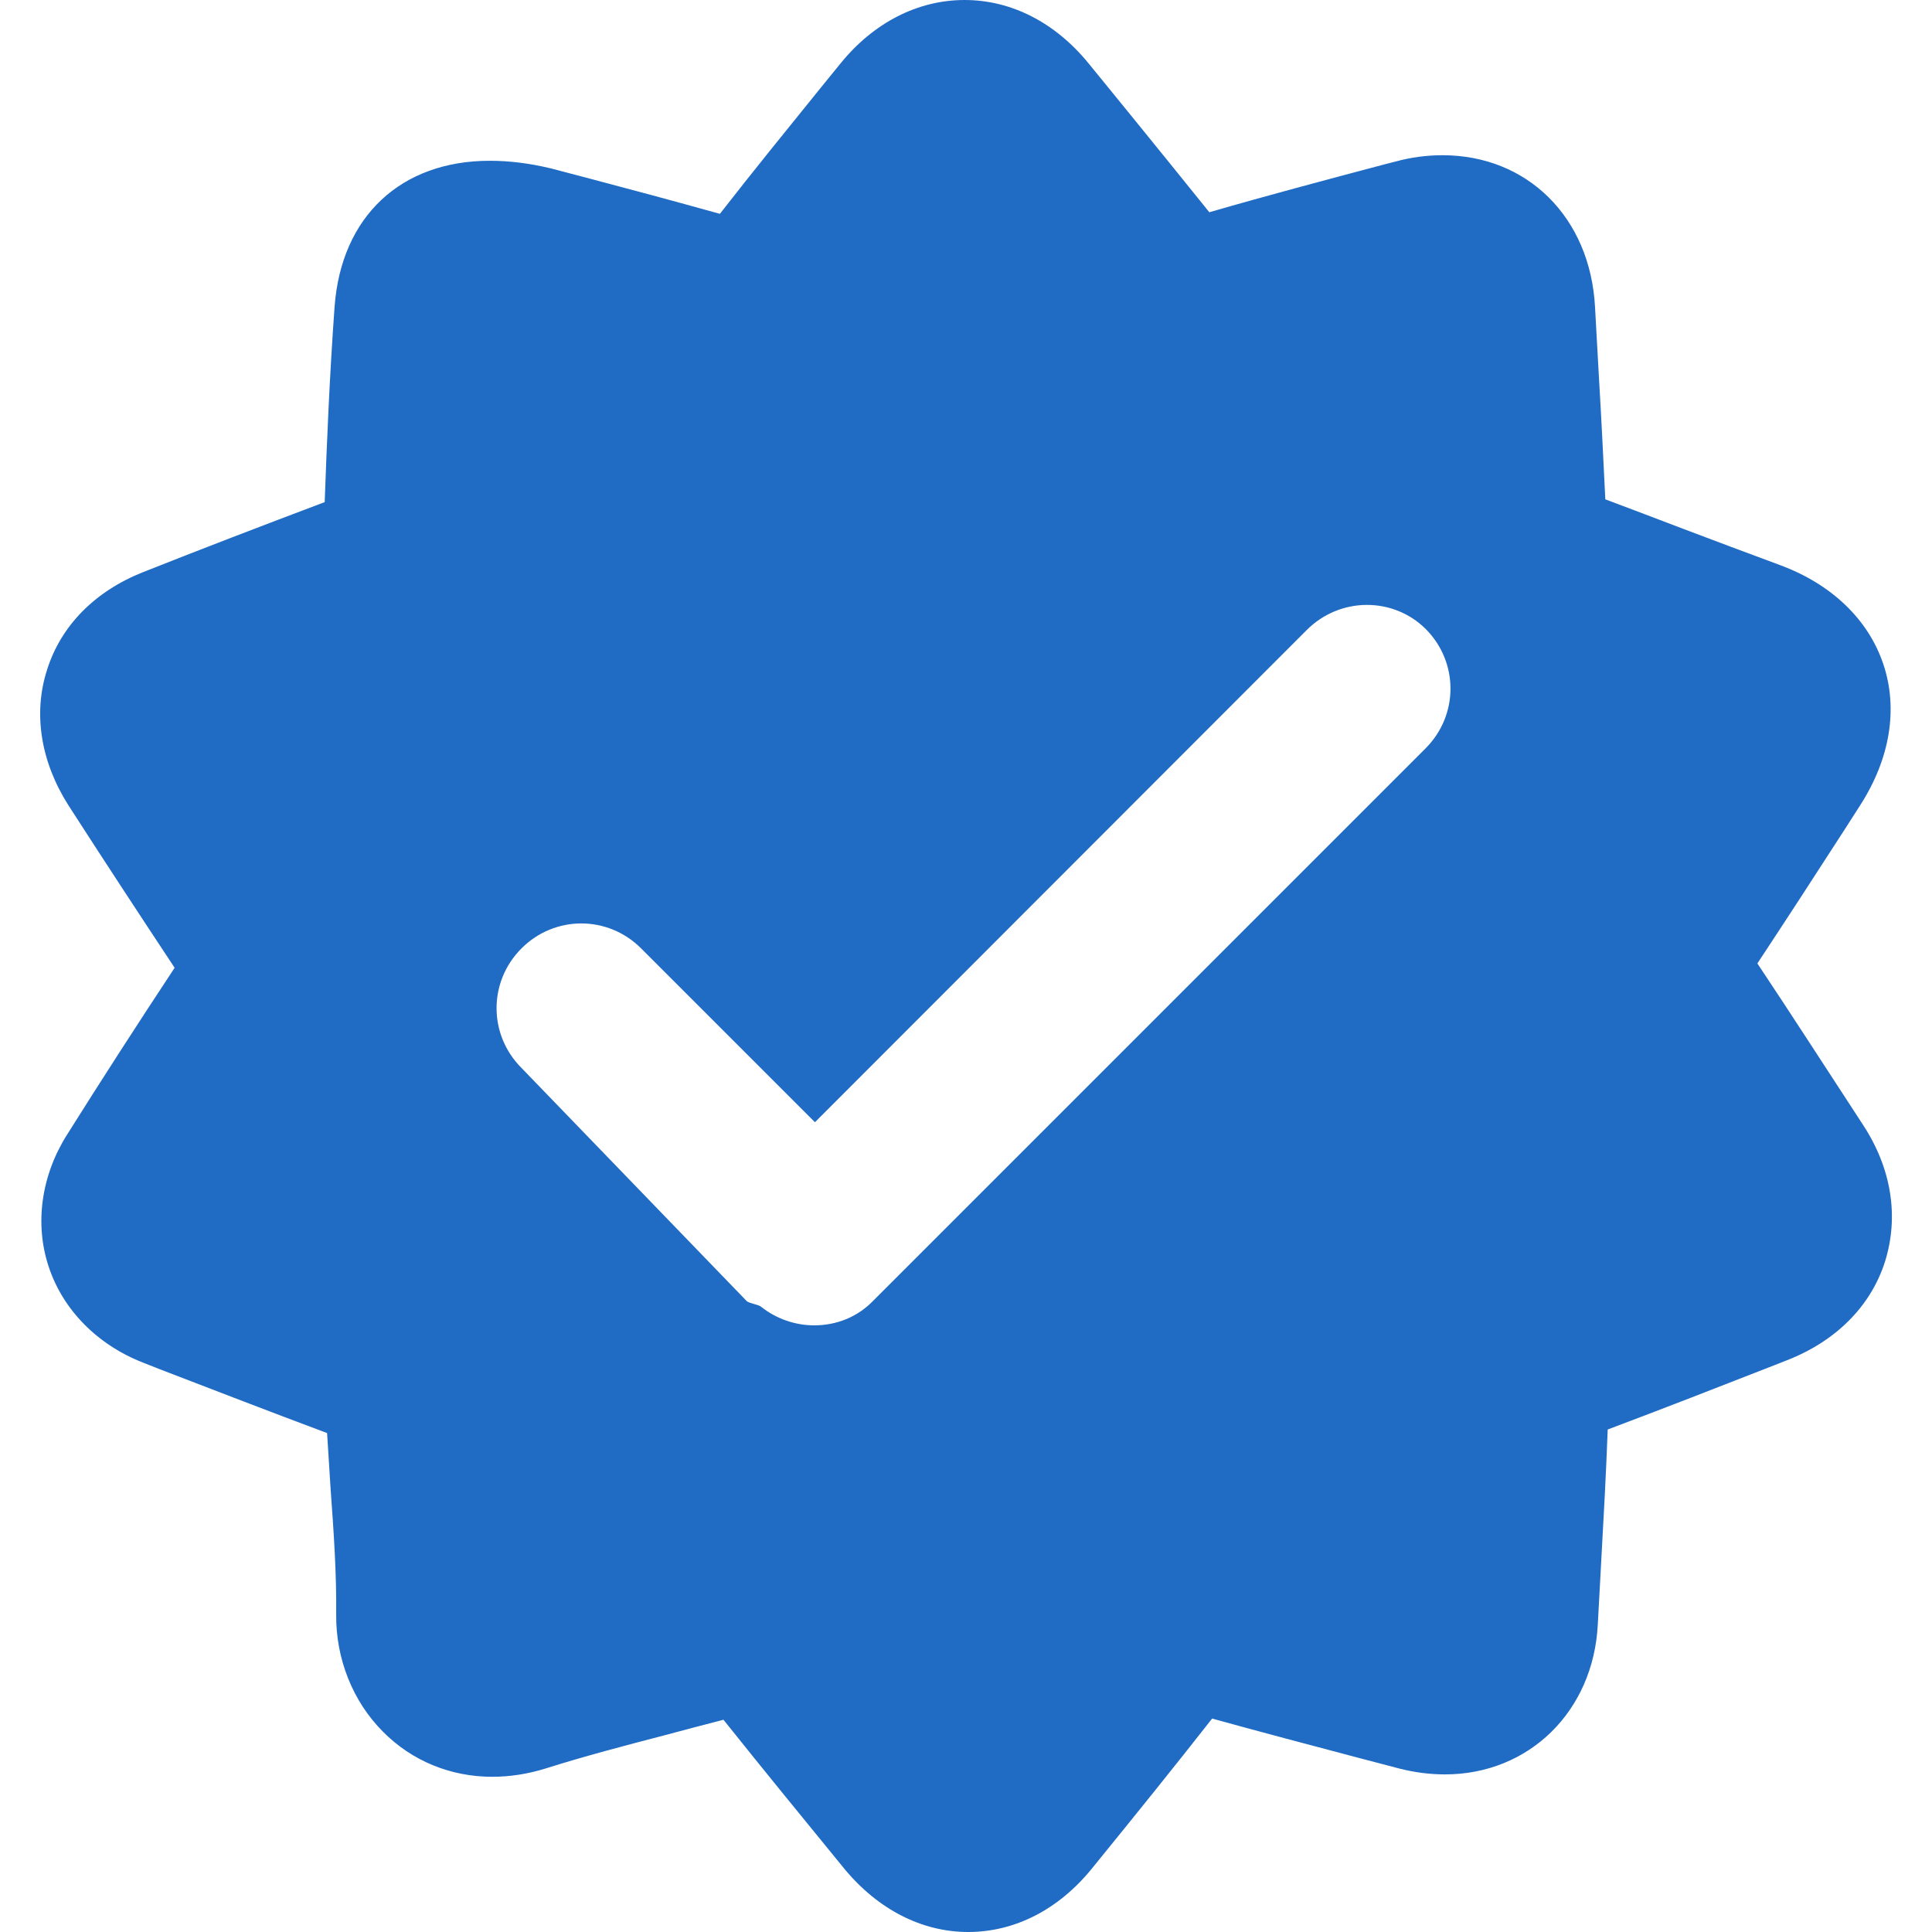 <?xml version="1.0" encoding="utf-8"?>
<!-- Generator: Adobe Illustrator 25.4.1, SVG Export Plug-In . SVG Version: 6.00 Build 0)  -->
<svg version="1.1" id="Capa_1" xmlns="http://www.w3.org/2000/svg" xmlns:xlink="http://www.w3.org/1999/xlink" x="0px" y="0px"
	 viewBox="0 0 487.9 487.9" style="enable-background:new 0 0 487.9 487.9;" xml:space="preserve">
<style type="text/css">
	.st0{fill:#206BC4;}
</style>
<path class="st0" d="M470.5,284.1l-1.3-2c-8.3-12.7-16.8-25.9-25.4-38.8c7.4-11.2,14.8-22.6,21.9-33.6l4.1-6.4
	c7.5-11.7,9.6-24.3,5.8-35.6c-3.8-11.3-13.1-20.2-26.1-25c-8.1-3-16.4-6.1-24.3-9.1c-6.5-2.5-13.2-5-19.8-7.5
	c-0.5-10.3-1-20.6-1.6-30.6c-0.3-6-0.7-12-1-18c-1.2-22.5-17-38.3-38.5-38.3c-3.9,0-7.9,0.5-11.9,1.6l-3.5,0.9
	c-14.3,3.8-29,7.7-43.5,11.9c-6.5-8.1-13.1-16.2-19.5-24.1c-3.7-4.5-7.3-9-11-13.5c-8.4-10.3-19.5-16-31.3-16
	c-11.8,0-23,5.7-31.4,16.1l-4.8,5.9c-8.4,10.4-17.2,21.2-25.6,32c-11.5-3.2-23-6.3-32.5-8.8c-3.5-0.9-6.9-1.8-9.9-2.6
	c-0.1,0-0.2-0.1-0.4-0.1c-5.4-1.3-10.5-1.9-15.3-1.9c-22.5,0-37.5,14.1-39.2,36.8c-1.3,17.9-2,35.4-2.5,49.4
	c-15.9,6-31.3,11.9-45.9,17.7C24,149.3,15.4,158,11.9,169.1c-3.6,11.1-1.6,23.3,5.4,34.3c8.5,13.2,17.6,27.1,26.8,41
	c-9.5,14.4-18.6,28.5-27.2,42.2c-6.5,10.3-8.2,22.5-4.6,33.3c3.6,10.9,12.3,19.7,23.8,24.2l4.3,1.7c13.8,5.3,28,10.8,42.2,16.1
	c0.3,4.8,0.6,9.6,0.9,14.3c0.8,10.9,1.5,21.2,1.4,31.6c-0.1,11.1,4.2,21.9,11.8,29.5c7.3,7.4,17.1,11.4,27.6,11.4
	c4.5,0,9-0.7,13.5-2.1c9.8-3.1,20.1-5.8,30.1-8.4c4.8-1.3,9.8-2.6,14.8-3.9c10.3,12.9,20.7,25.6,30.5,37.6c8.5,10.3,19.6,16,31.3,16
	c11.8,0,22.9-5.7,31.3-16.1c11.3-13.9,20.9-25.8,30.3-37.8c12.3,3.4,24.8,6.7,36.9,9.9l10.3,2.7c3.9,1,7.8,1.5,11.6,1.5
	c21.2,0,37.5-15.9,38.6-37.9c0.3-5.5,0.6-11,0.9-16.6c0.6-10.7,1.2-21.7,1.6-32.6c14.1-5.3,28.2-10.8,42-16.2l3.3-1.3
	c12.3-4.8,21.1-13.6,24.7-24.8C479.6,307.3,477.7,295.1,470.5,284.1z M360,189L220.6,328.4c-4.1,4.3-9.5,6.3-15,6.3
	c-4.7,0-9.5-1.6-13.4-4.7c-0.5-0.5-3.1-0.9-3.6-1.4l-56.9-58.9c-8.4-8.4-8.4-21.8,0-30.2c8.4-8.4,21.8-8.4,30.2,0l43.9,43.9
	L330,159.1c8.4-8.4,21.8-8.4,30-0.3C368.4,167.2,368.4,180.6,360,189z"/>
</svg>
